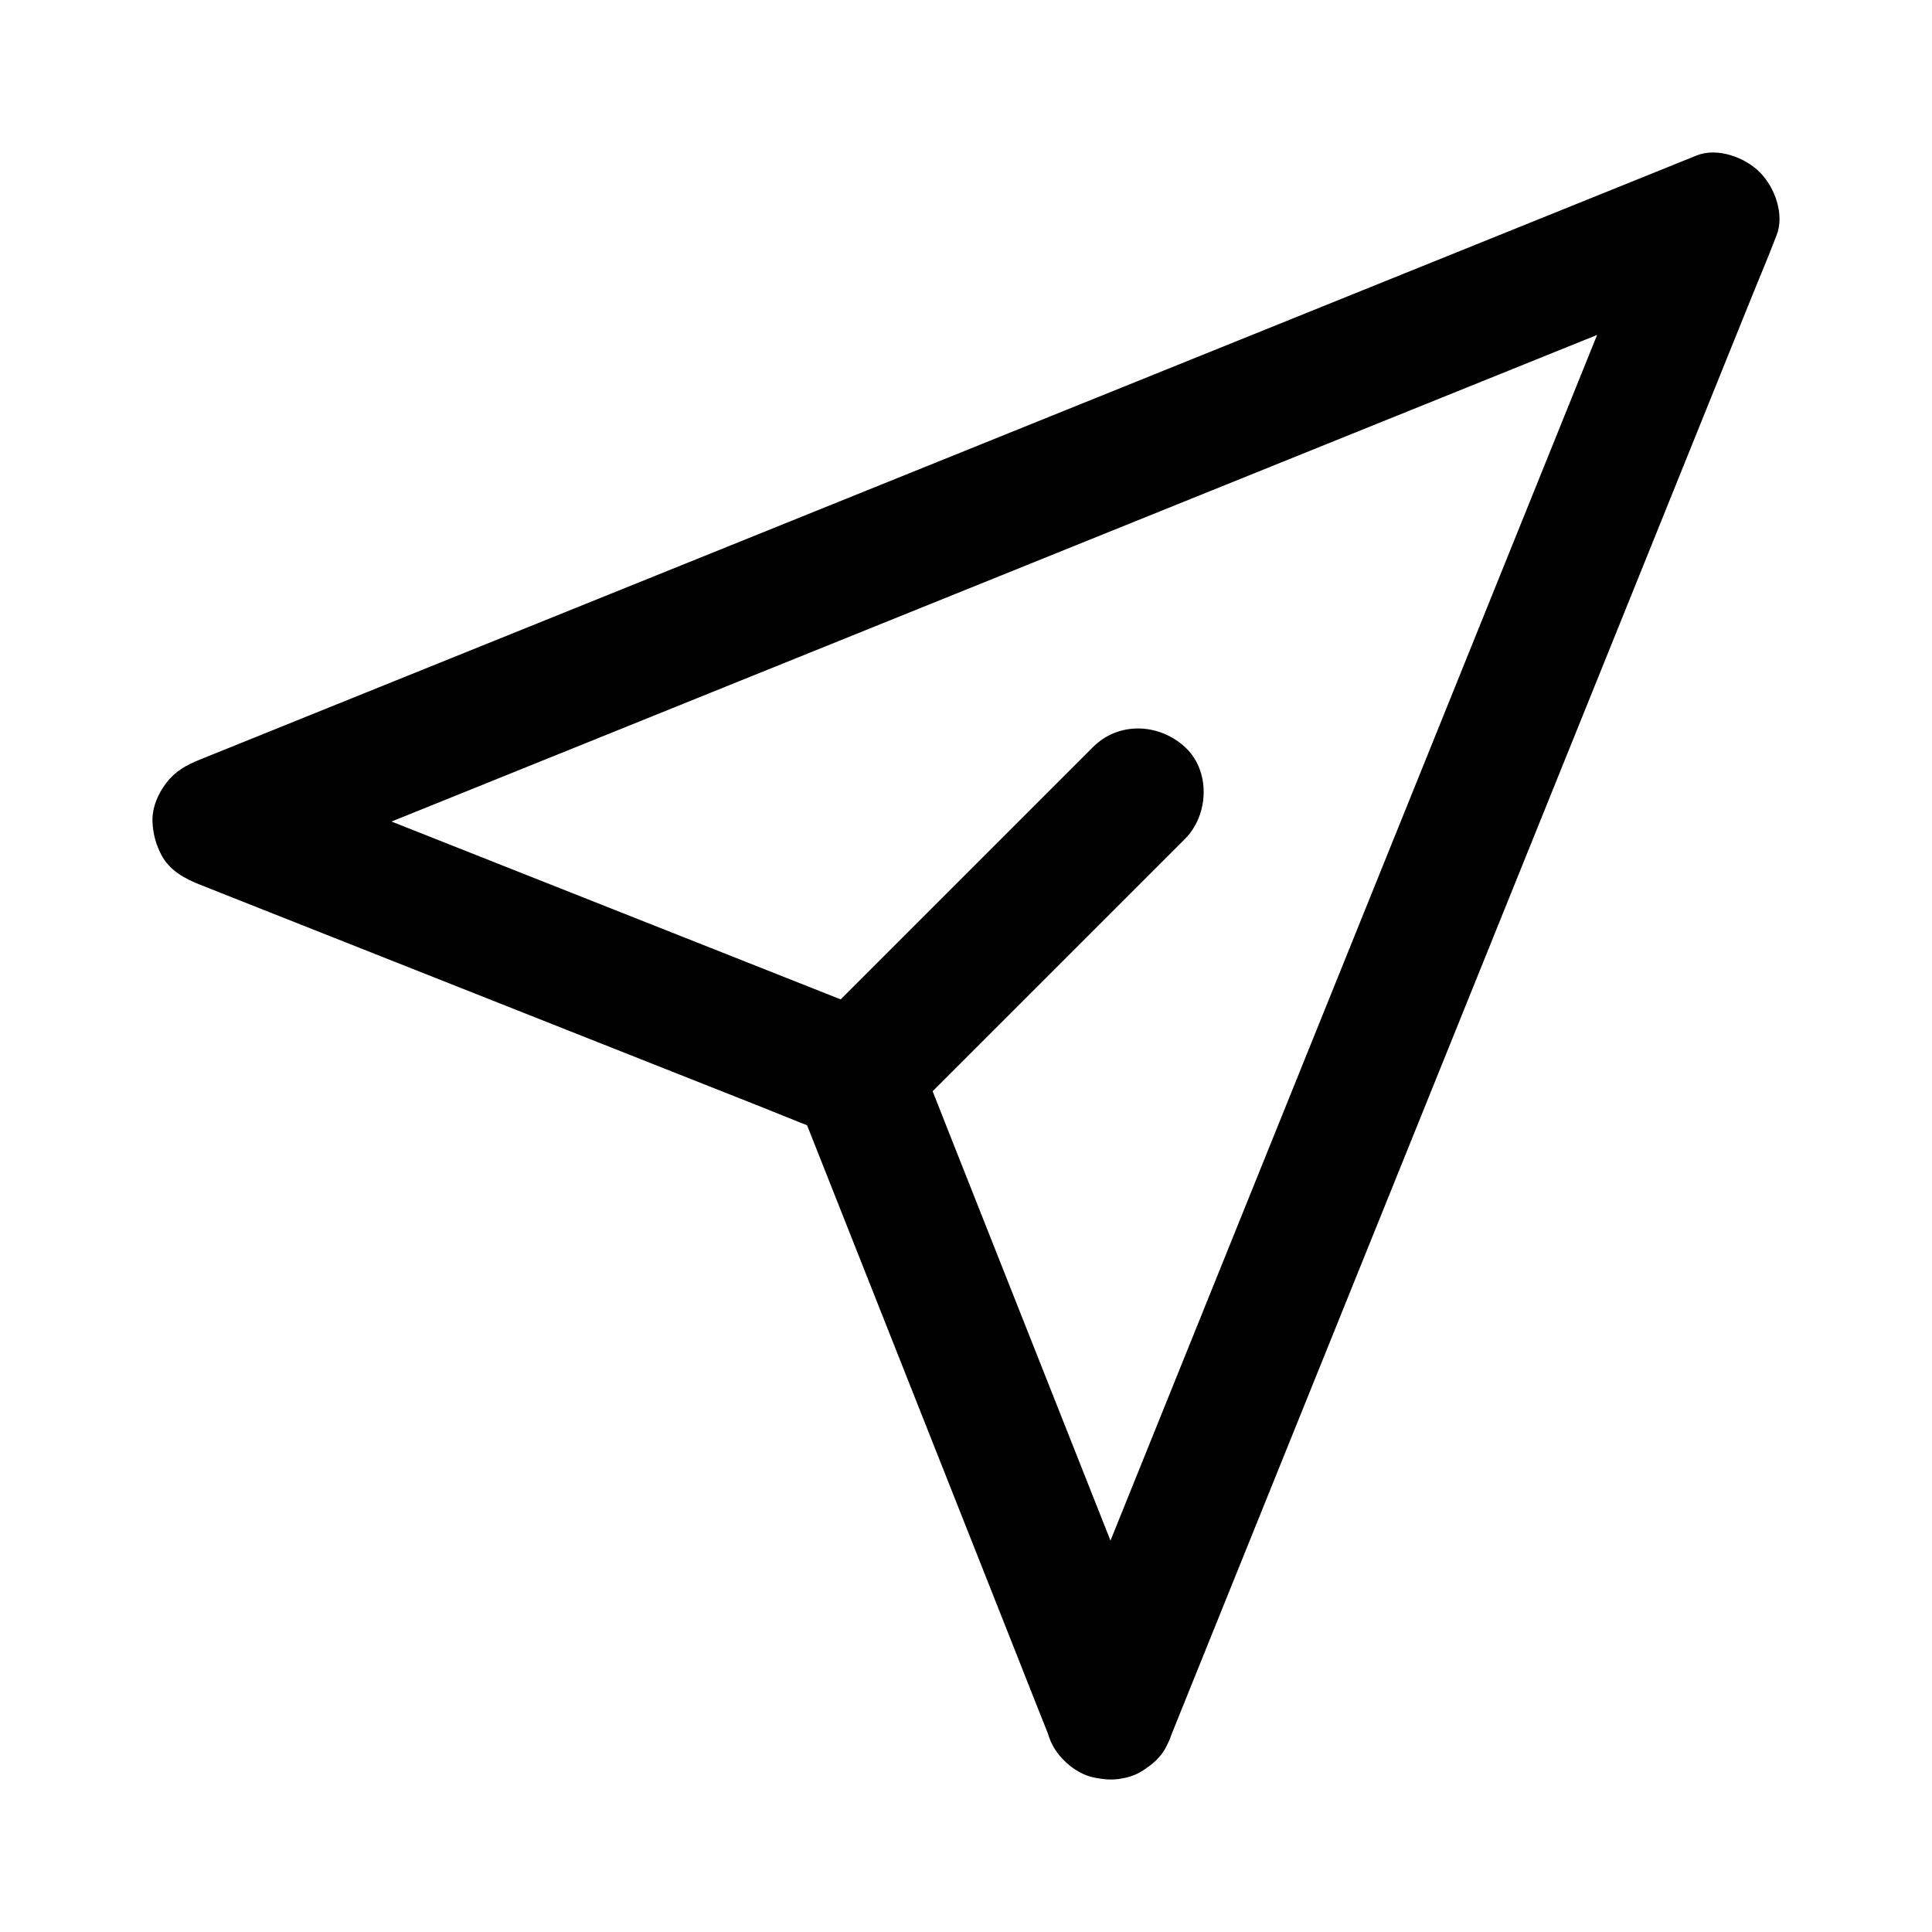 <?xml version="1.0" encoding="UTF-8"?>
<!-- Uploaded to: ICON Repo, www.svgrepo.com, Generator: ICON Repo Mixer Tools -->
<svg fill="#000000" width="800px" height="800px" version="1.1" viewBox="144 144 512 512" xmlns="http://www.w3.org/2000/svg">
 <g>
  <path d="m454.73 593.79c-2.238-5.656-4.481-11.32-6.723-16.98-5.379-13.578-10.75-27.152-16.129-40.734-6.488-16.387-12.973-32.777-19.465-49.16-5.578-14.09-11.16-28.188-16.738-42.277-2.648-6.688-5.254-13.387-7.941-20.055-1.473-3.656-3.031-6.668-6.258-9.16-1.891-1.457-3.898-2.293-6.09-3.172-0.715-0.285-1.434-0.566-2.148-0.852-3.457-1.367-6.918-2.742-10.375-4.109-12.762-5.055-25.523-10.105-38.289-15.16-16.301-6.453-32.602-12.906-48.898-19.359l-44.191-17.496c-8.055-3.188-16.109-6.375-24.164-9.566-0.375-0.148-0.746-0.297-1.117-0.441v33.211c3.543-1.434 7.09-2.859 10.633-4.289 9.645-3.891 19.285-7.785 28.93-11.676 14.199-5.731 28.395-11.457 42.594-17.191 17.312-6.988 34.629-13.977 51.938-20.965 19.039-7.684 38.074-15.371 57.117-23.055 19.219-7.758 38.434-15.512 57.656-23.273 17.852-7.203 35.699-14.41 53.551-21.613 15.145-6.109 30.289-12.227 45.438-18.336 10.848-4.379 21.703-8.758 32.551-13.137 5.16-2.082 10.367-4.078 15.488-6.254 0.215-0.094 0.441-0.176 0.66-0.266-7.059-7.059-14.121-14.121-21.18-21.18-1.434 3.543-2.859 7.09-4.289 10.633-3.891 9.645-7.785 19.285-11.676 28.93-5.731 14.199-11.457 28.395-17.191 42.594-6.988 17.312-13.977 34.629-20.965 51.938-7.684 19.039-15.371 38.074-23.055 57.117-7.758 19.219-15.512 38.434-23.273 57.656-7.203 17.852-14.41 35.699-21.613 53.551-6.109 15.145-12.227 30.289-18.336 45.438-4.379 10.848-8.758 21.703-13.137 32.551-2.082 5.16-4.285 10.289-6.254 15.488-0.082 0.223-0.176 0.441-0.266 0.66-1.559 3.867-0.277 9.836 1.738 13.27 2.09 3.57 6.184 6.977 10.293 7.91 4.41 1.004 9.359 0.789 13.27-1.738 4.004-2.582 6.141-5.898 7.91-10.293 1.434-3.543 2.859-7.09 4.289-10.633 3.891-9.645 7.785-19.285 11.676-28.93 5.731-14.199 11.457-28.395 17.191-42.594 6.988-17.312 13.977-34.629 20.965-51.938 7.684-19.039 15.371-38.074 23.055-57.117 7.758-19.219 15.512-38.434 23.273-57.656 7.203-17.852 14.41-35.699 21.613-53.551 6.109-15.145 12.227-30.289 18.336-45.438 4.379-10.848 8.758-21.703 13.137-32.551 2.082-5.16 4.285-10.289 6.254-15.488 0.082-0.223 0.176-0.441 0.266-0.66 2.223-5.516-0.469-12.793-4.43-16.754-3.961-3.961-11.238-6.656-16.754-4.43-3.543 1.434-7.09 2.859-10.633 4.289-9.645 3.891-19.285 7.785-28.93 11.676-14.199 5.731-28.395 11.457-42.594 17.191-17.312 6.988-34.629 13.977-51.938 20.965-19.039 7.684-38.074 15.371-57.117 23.055-19.219 7.758-38.434 15.512-57.656 23.273-17.852 7.203-35.699 14.41-53.551 21.613-15.145 6.109-30.289 12.227-45.438 18.336-10.848 4.379-21.703 8.758-32.551 13.137-5.16 2.086-10.332 4.156-15.488 6.254-0.223 0.09-0.441 0.176-0.66 0.266-3.606 1.457-6.5 3.008-8.945 6.168-2.242 2.902-3.867 6.66-3.695 10.434 0.137 3.055 0.922 5.988 2.352 8.695 2.184 4.133 6.168 6.281 10.293 7.91 5.613 2.223 11.223 4.441 16.836 6.668 13.48 5.34 26.961 10.672 40.438 16.008 16.309 6.461 32.625 12.914 48.934 19.375 14.105 5.586 28.211 11.168 42.316 16.754 6.859 2.715 13.676 5.586 20.594 8.152 0.098 0.035 0.195 0.078 0.297 0.117-4.012-4.012-8.02-8.02-12.031-12.031 2.223 5.613 4.441 11.227 6.668 16.836 5.34 13.48 10.672 26.961 16.008 40.438 6.461 16.309 12.914 32.625 19.375 48.934 5.586 14.105 11.168 28.211 16.754 42.316 2.715 6.863 5.41 13.742 8.152 20.594 0.039 0.098 0.078 0.195 0.117 0.297 1.707 4.316 3.766 7.863 7.91 10.293 3.691 2.16 9.133 3.074 13.27 1.738 4.168-1.348 8.188-3.93 10.293-7.91 2.039-3.832 3.418-9.039 1.746-13.258z"/>
  <path d="m383.23 441.12c8.422-8.422 16.84-16.84 25.266-25.266 13.426-13.426 26.848-26.848 40.273-40.273 3.086-3.086 6.168-6.168 9.254-9.254 6.375-6.375 6.856-18.062 0-24.355-6.875-6.312-17.543-6.805-24.355 0l-25.266 25.266c-13.426 13.426-26.848 26.848-40.273 40.273-3.086 3.086-6.168 6.168-9.254 9.254-6.375 6.375-6.856 18.062 0 24.355 6.875 6.305 17.551 6.805 24.355 0z"/>
 </g>
</svg>
